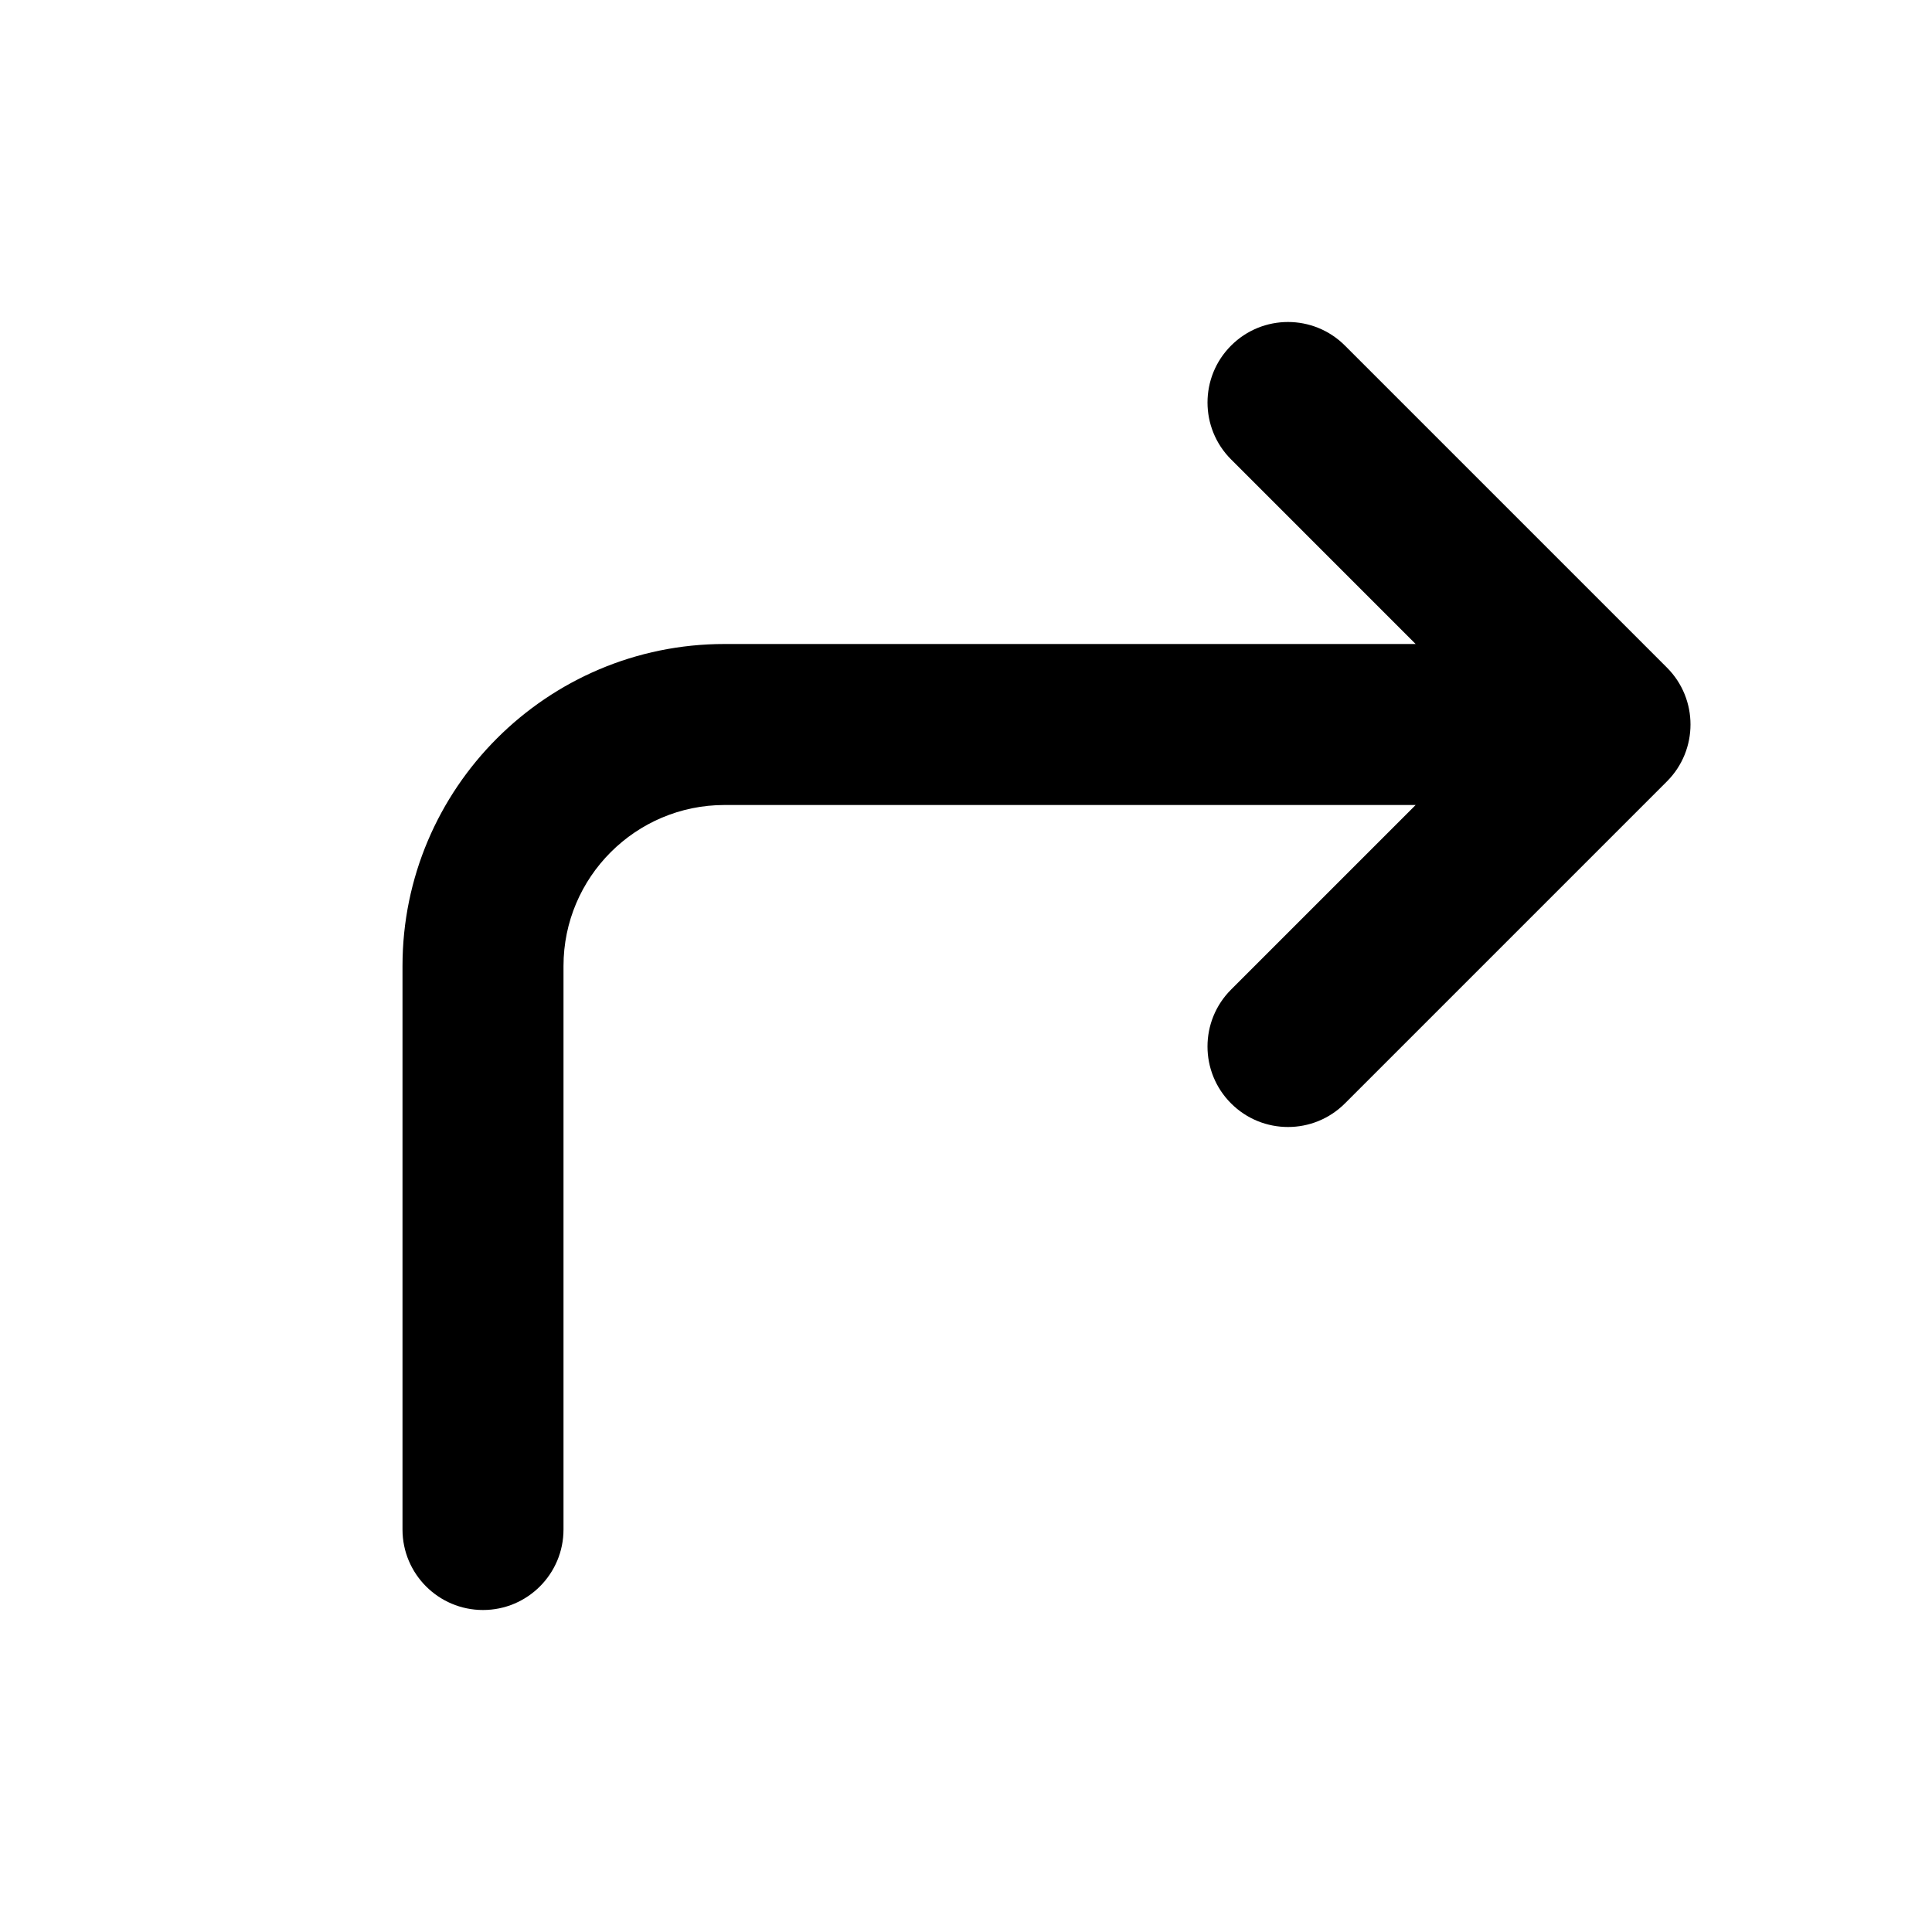 <?xml version="1.0" encoding="utf-8"?>
<!-- Generator: Adobe Illustrator 28.0.0, SVG Export Plug-In . SVG Version: 6.00 Build 0)  -->
<svg version="1.1" id="Layer_1" xmlns="http://www.w3.org/2000/svg" xmlns:xlink="http://www.w3.org/1999/xlink" x="0px" y="0px"
	 width="1440px" height="1440px" viewBox="0 0 144 144" style="enable-background:new 0 0 144 144;" xml:space="preserve">
<style type="text/css">
	.st0{fill:#FFFFFF;}
</style>
<g>
	<rect x="0" y="0" class="st0" width="144" height="144"/>
	<path d="M124.243,49.758l-24-24c-2.343-2.344-6.143-2.344-8.485,0
		c-2.343,2.343-2.343,6.142,0,8.484l13.757,13.758H54
		c-13.234,0-24,10.767-24,24v42c0,3.313,2.687,6,6,6s6-2.687,6-6v-42
		c0-6.617,5.383-12,12-12h51.515L91.757,73.758
		c-2.343,2.343-2.343,6.142,0,8.484c1.171,1.172,2.707,1.758,4.243,1.758
		s3.071-0.586,4.243-1.758l24-24C126.586,55.899,126.586,52.1,124.243,49.758z"/>
</g>
</svg>
